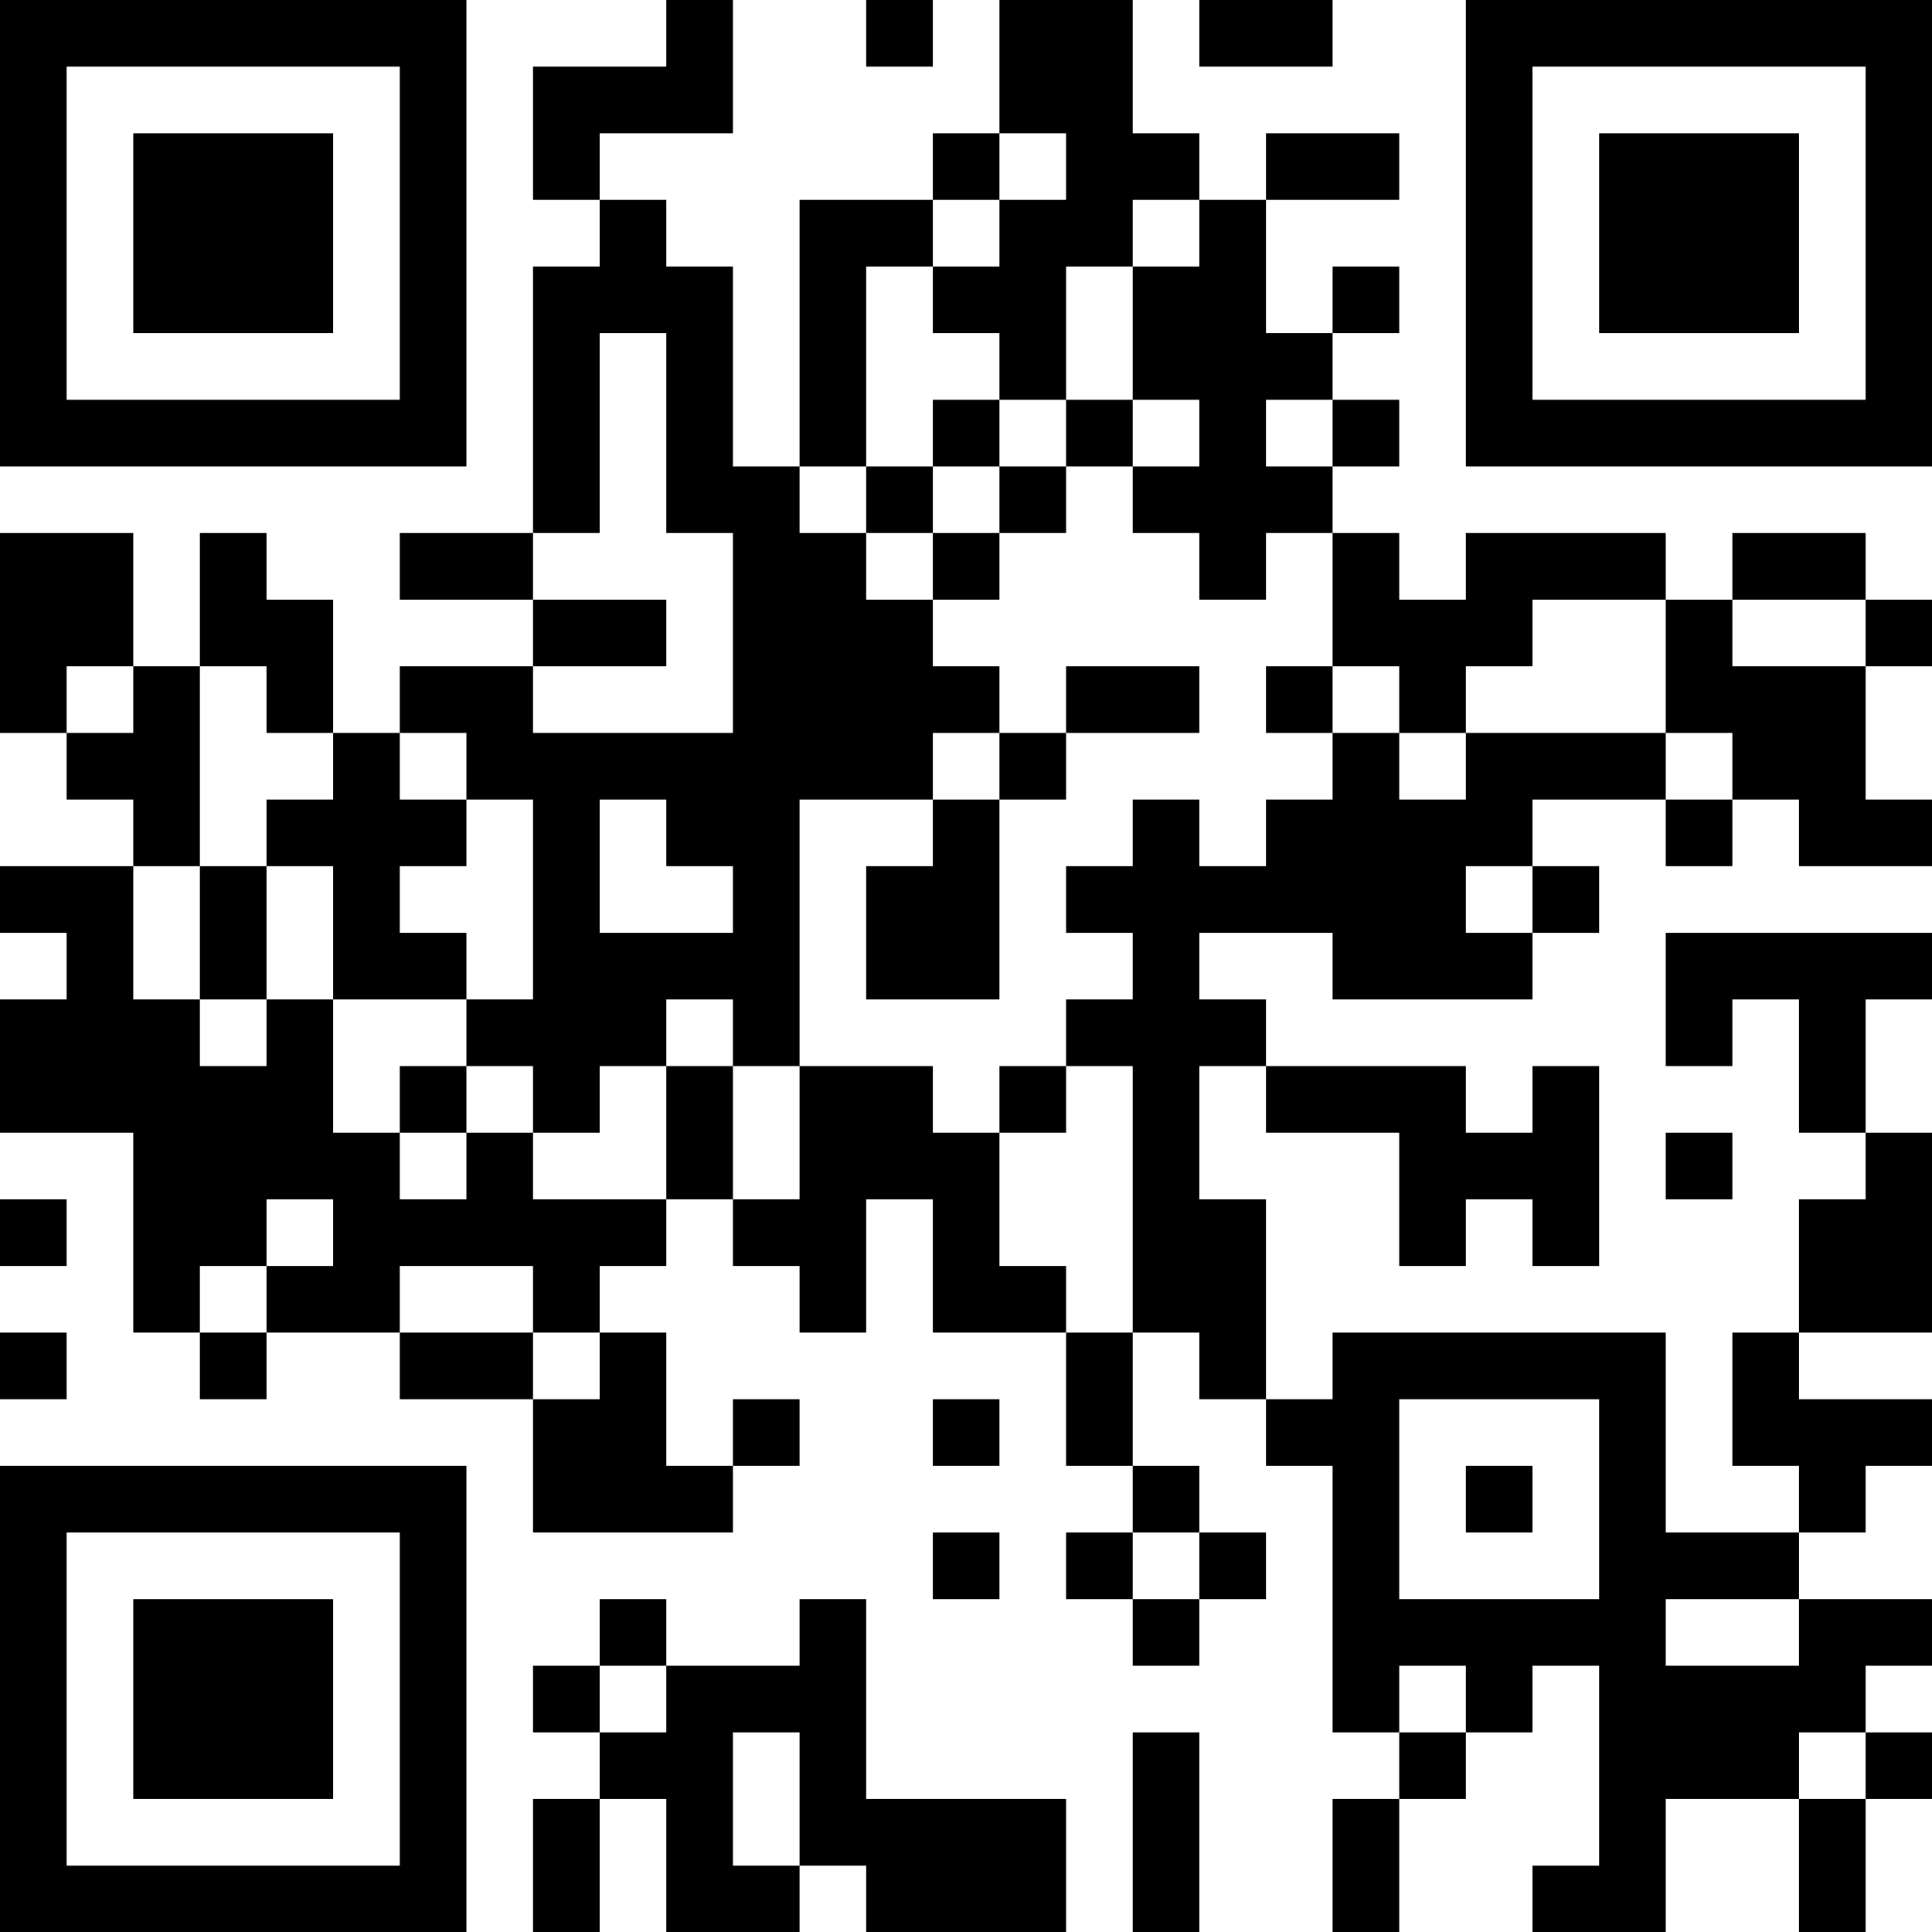 <?xml version="1.0" encoding="UTF-8"?>
<svg xmlns="http://www.w3.org/2000/svg" version="1.1" width="80" height="80" viewBox="0 0 80 80"><rect x="0" y="0" width="80" height="80" fill="#ffffff"/><g transform="scale(2.759)"><g transform="translate(0,0)"><path fill-rule="evenodd" d="M10 0L10 1L8 1L8 3L9 3L9 4L8 4L8 8L6 8L6 9L8 9L8 10L6 10L6 11L5 11L5 9L4 9L4 8L3 8L3 10L2 10L2 8L0 8L0 11L1 11L1 12L2 12L2 13L0 13L0 14L1 14L1 15L0 15L0 17L2 17L2 20L3 20L3 21L4 21L4 20L6 20L6 21L8 21L8 23L11 23L11 22L12 22L12 21L11 21L11 22L10 22L10 20L9 20L9 19L10 19L10 18L11 18L11 19L12 19L12 20L13 20L13 18L14 18L14 20L16 20L16 22L17 22L17 23L16 23L16 24L17 24L17 25L18 25L18 24L19 24L19 23L18 23L18 22L17 22L17 20L18 20L18 21L19 21L19 22L20 22L20 26L21 26L21 27L20 27L20 29L21 29L21 27L22 27L22 26L23 26L23 25L24 25L24 28L23 28L23 29L25 29L25 27L27 27L27 29L28 29L28 27L29 27L29 26L28 26L28 25L29 25L29 24L27 24L27 23L28 23L28 22L29 22L29 21L27 21L27 20L29 20L29 17L28 17L28 15L29 15L29 14L25 14L25 16L26 16L26 15L27 15L27 17L28 17L28 18L27 18L27 20L26 20L26 22L27 22L27 23L25 23L25 20L20 20L20 21L19 21L19 18L18 18L18 16L19 16L19 17L21 17L21 19L22 19L22 18L23 18L23 19L24 19L24 16L23 16L23 17L22 17L22 16L19 16L19 15L18 15L18 14L20 14L20 15L23 15L23 14L24 14L24 13L23 13L23 12L25 12L25 13L26 13L26 12L27 12L27 13L29 13L29 12L28 12L28 10L29 10L29 9L28 9L28 8L26 8L26 9L25 9L25 8L22 8L22 9L21 9L21 8L20 8L20 7L21 7L21 6L20 6L20 5L21 5L21 4L20 4L20 5L19 5L19 3L21 3L21 2L19 2L19 3L18 3L18 2L17 2L17 0L15 0L15 2L14 2L14 3L12 3L12 7L11 7L11 4L10 4L10 3L9 3L9 2L11 2L11 0ZM13 0L13 1L14 1L14 0ZM18 0L18 1L20 1L20 0ZM15 2L15 3L14 3L14 4L13 4L13 7L12 7L12 8L13 8L13 9L14 9L14 10L15 10L15 11L14 11L14 12L12 12L12 16L11 16L11 15L10 15L10 16L9 16L9 17L8 17L8 16L7 16L7 15L8 15L8 12L7 12L7 11L6 11L6 12L7 12L7 13L6 13L6 14L7 14L7 15L5 15L5 13L4 13L4 12L5 12L5 11L4 11L4 10L3 10L3 13L2 13L2 15L3 15L3 16L4 16L4 15L5 15L5 17L6 17L6 18L7 18L7 17L8 17L8 18L10 18L10 16L11 16L11 18L12 18L12 16L14 16L14 17L15 17L15 19L16 19L16 20L17 20L17 16L16 16L16 15L17 15L17 14L16 14L16 13L17 13L17 12L18 12L18 13L19 13L19 12L20 12L20 11L21 11L21 12L22 12L22 11L25 11L25 12L26 12L26 11L25 11L25 9L23 9L23 10L22 10L22 11L21 11L21 10L20 10L20 8L19 8L19 9L18 9L18 8L17 8L17 7L18 7L18 6L17 6L17 4L18 4L18 3L17 3L17 4L16 4L16 6L15 6L15 5L14 5L14 4L15 4L15 3L16 3L16 2ZM9 5L9 8L8 8L8 9L10 9L10 10L8 10L8 11L11 11L11 8L10 8L10 5ZM14 6L14 7L13 7L13 8L14 8L14 9L15 9L15 8L16 8L16 7L17 7L17 6L16 6L16 7L15 7L15 6ZM19 6L19 7L20 7L20 6ZM14 7L14 8L15 8L15 7ZM26 9L26 10L28 10L28 9ZM1 10L1 11L2 11L2 10ZM16 10L16 11L15 11L15 12L14 12L14 13L13 13L13 15L15 15L15 12L16 12L16 11L18 11L18 10ZM19 10L19 11L20 11L20 10ZM9 12L9 14L11 14L11 13L10 13L10 12ZM3 13L3 15L4 15L4 13ZM22 13L22 14L23 14L23 13ZM6 16L6 17L7 17L7 16ZM15 16L15 17L16 17L16 16ZM25 17L25 18L26 18L26 17ZM0 18L0 19L1 19L1 18ZM4 18L4 19L3 19L3 20L4 20L4 19L5 19L5 18ZM6 19L6 20L8 20L8 21L9 21L9 20L8 20L8 19ZM0 20L0 21L1 21L1 20ZM14 21L14 22L15 22L15 21ZM21 21L21 24L24 24L24 21ZM22 22L22 23L23 23L23 22ZM14 23L14 24L15 24L15 23ZM17 23L17 24L18 24L18 23ZM9 24L9 25L8 25L8 26L9 26L9 27L8 27L8 29L9 29L9 27L10 27L10 29L12 29L12 28L13 28L13 29L16 29L16 27L13 27L13 24L12 24L12 25L10 25L10 24ZM25 24L25 25L27 25L27 24ZM9 25L9 26L10 26L10 25ZM21 25L21 26L22 26L22 25ZM11 26L11 28L12 28L12 26ZM17 26L17 29L18 29L18 26ZM27 26L27 27L28 27L28 26ZM0 0L0 7L7 7L7 0ZM1 1L1 6L6 6L6 1ZM2 2L2 5L5 5L5 2ZM22 0L22 7L29 7L29 0ZM23 1L23 6L28 6L28 1ZM24 2L24 5L27 5L27 2ZM0 22L0 29L7 29L7 22ZM1 23L1 28L6 28L6 23ZM2 24L2 27L5 27L5 24Z" fill="#000000"/></g></g></svg>
